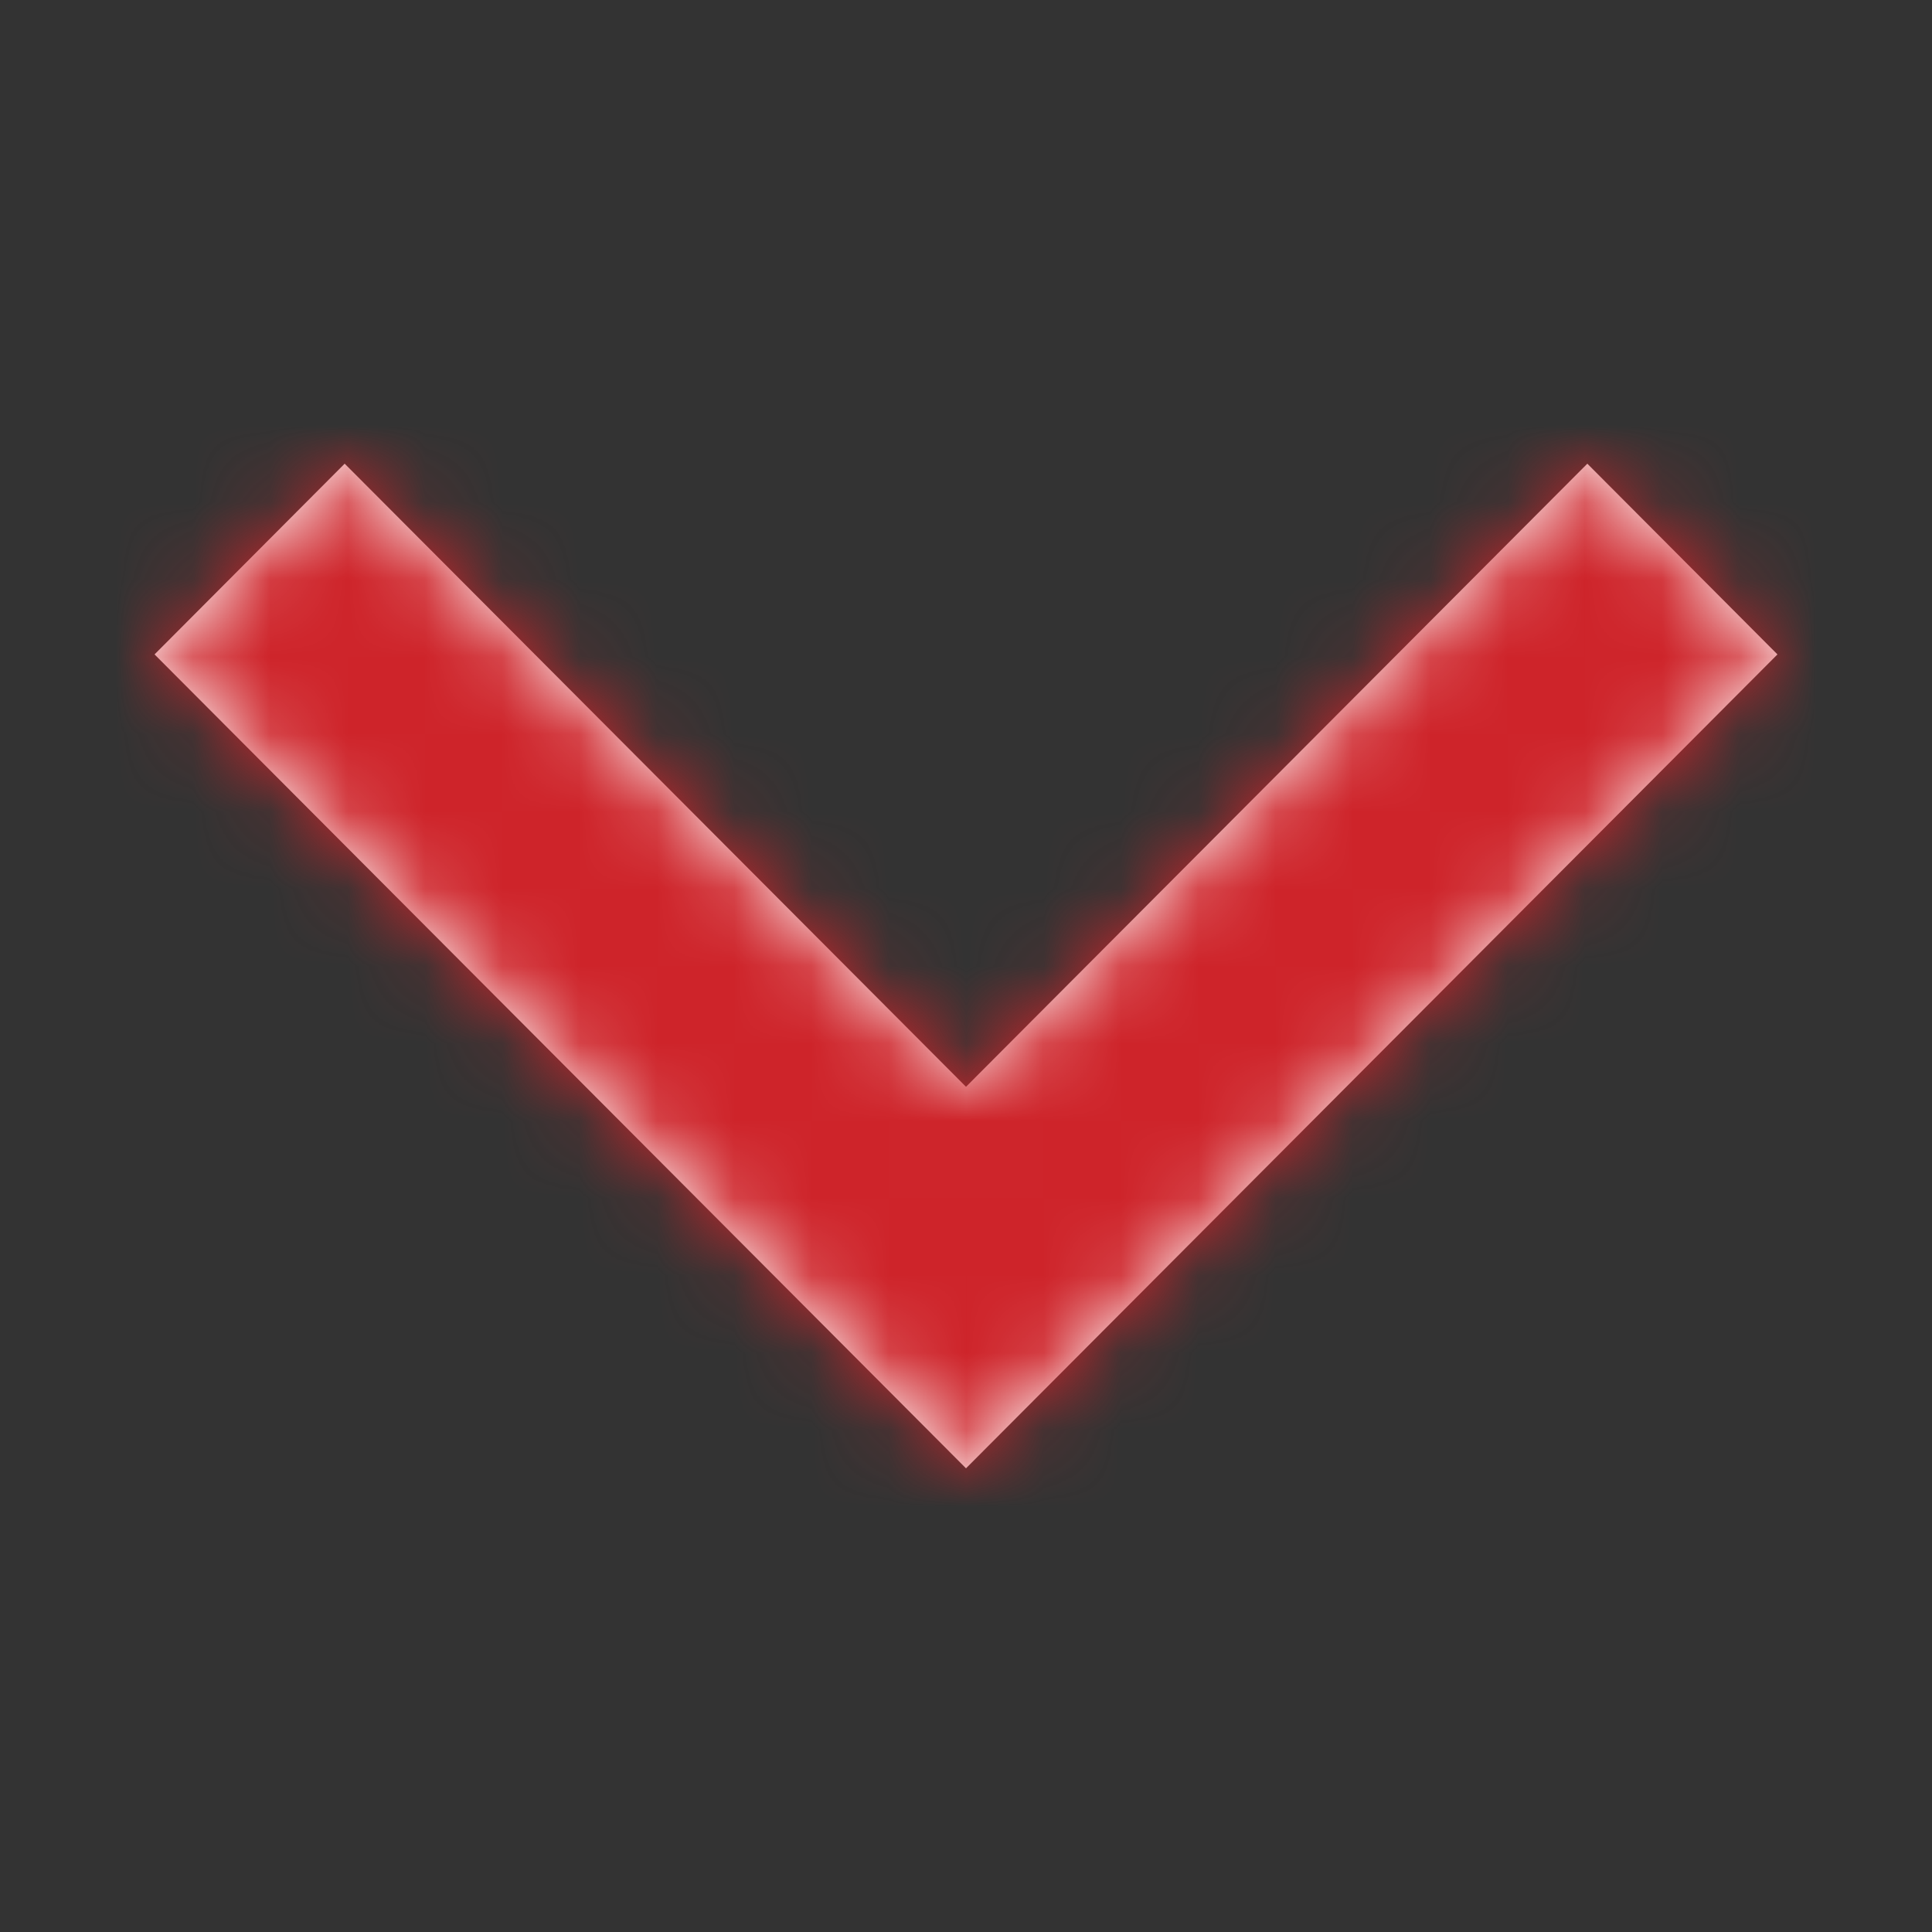 <svg xmlns="http://www.w3.org/2000/svg" xmlns:xlink="http://www.w3.org/1999/xlink" width="25" height="25" viewBox="0 0 25 25">
    <rect x="0" y="0" width="25" height="25" fill="#333333" stroke="none"/>
    <defs>
        <path id="a" d="M18.54 0L21 2.468 10.5 13 0 2.468 2.46 0l8.04 8.063z"/>
    </defs>
    <g fill="none" fill-rule="evenodd" transform="translate(2 6)">
        <mask id="b" fill="#fff">
            <use xlink:href="#a"/>
        </mask>
        <use fill="#FFF" fill-rule="nonzero" xlink:href="#a"/>
        <g fill="#ce242a" mask="url(#b)">
            <path d="M-3.316-7.47h28v28h-28z"/>
        </g>
    </g>
</svg>
